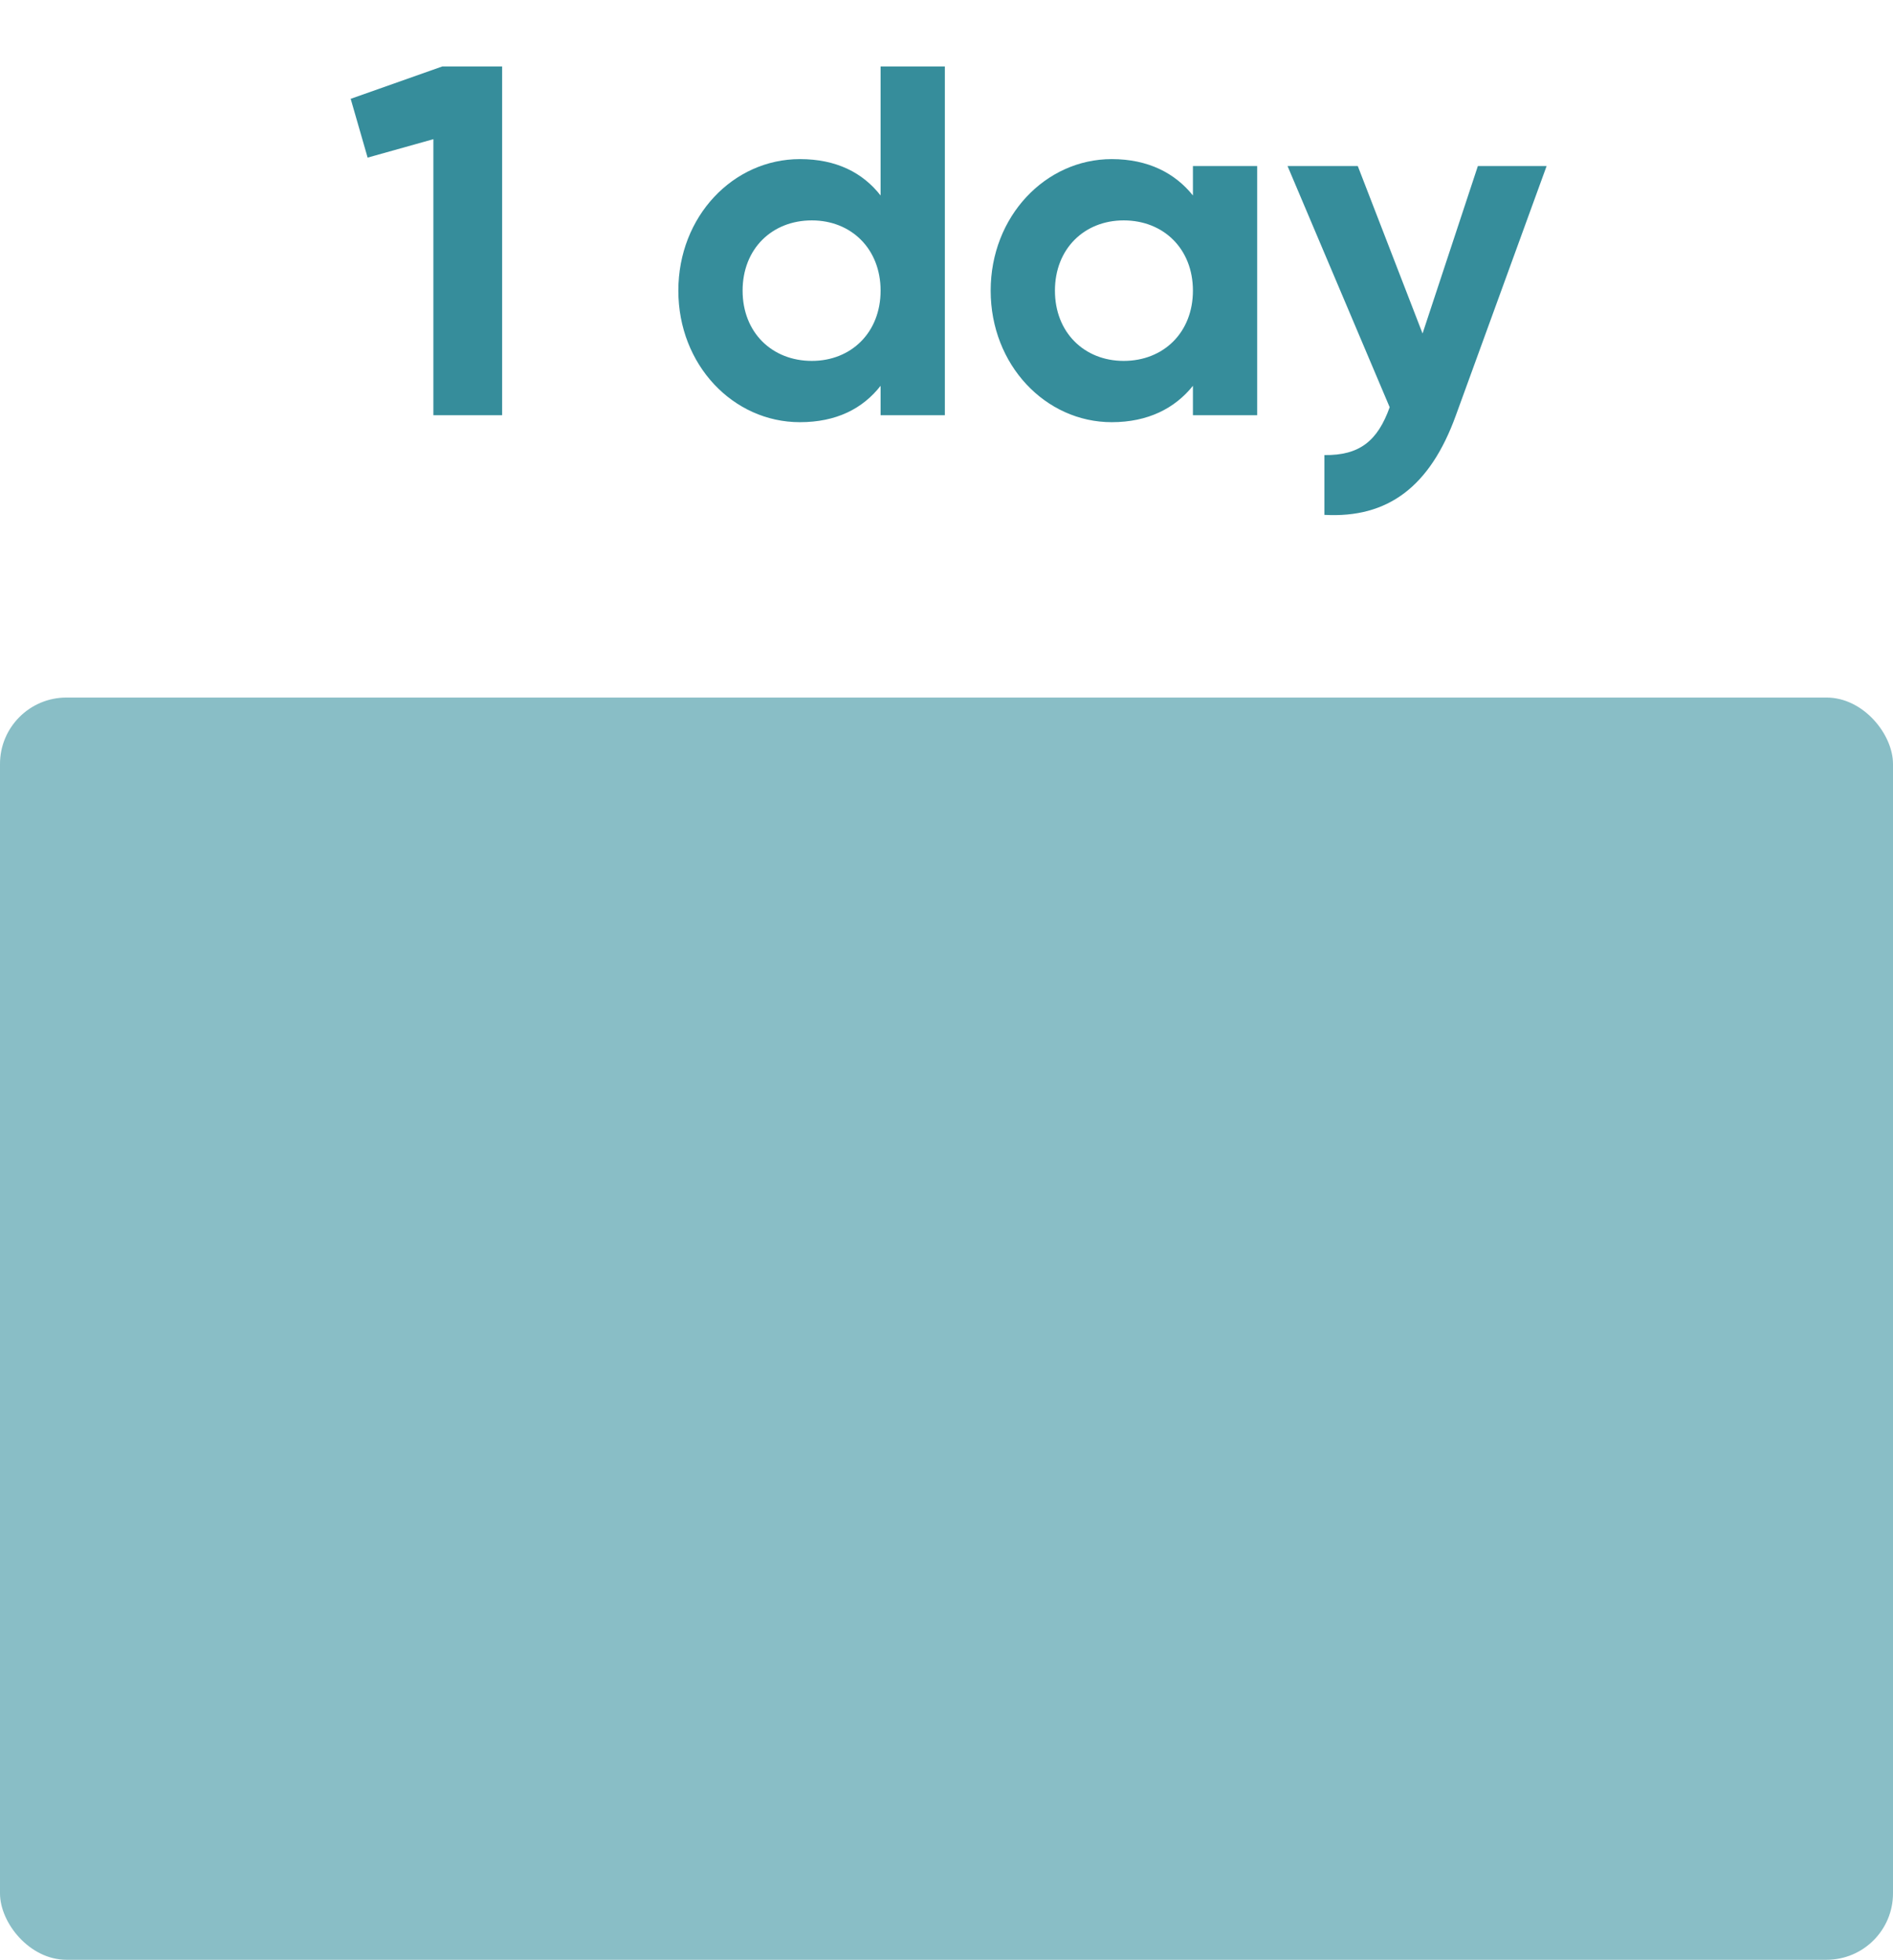 <?xml version="1.0" encoding="UTF-8"?>
<svg xmlns="http://www.w3.org/2000/svg" width="114" height="118" viewBox="0 0 114 118" fill="none">
  <rect y="42" width="114" height="76" rx="4" fill="#89BEC6"></rect>
  <path d="M26.639 4H30.239V25H26.099V8.38L22.139 9.49L21.119 5.95L26.639 4ZM53.031 4H56.901V25H53.031V23.23C51.951 24.61 50.361 25.42 48.171 25.42C44.151 25.42 40.851 21.97 40.851 17.5C40.851 13.03 44.151 9.58 48.171 9.58C50.361 9.58 51.951 10.39 53.031 11.77V4ZM48.891 21.73C51.261 21.73 53.031 20.02 53.031 17.5C53.031 14.98 51.261 13.27 48.891 13.27C46.491 13.27 44.721 14.98 44.721 17.5C44.721 20.02 46.491 21.73 48.891 21.73ZM71.84 10H75.71V25H71.84V23.23C70.76 24.58 69.14 25.42 66.95 25.42C62.96 25.42 59.66 21.97 59.66 17.5C59.66 13.03 62.96 9.58 66.95 9.58C69.14 9.58 70.76 10.42 71.84 11.77V10ZM67.67 21.73C70.07 21.73 71.84 20.02 71.84 17.5C71.84 14.98 70.07 13.27 67.67 13.27C65.3 13.27 63.53 14.98 63.53 17.5C63.53 20.02 65.3 21.73 67.67 21.73ZM88.999 10H93.139L87.679 25C86.119 29.32 83.569 31.21 79.759 31V27.4C81.889 27.43 82.969 26.53 83.689 24.52L77.539 10H81.769L85.669 20.08L88.999 10Z" fill="#368D9B"></path>
</svg>
